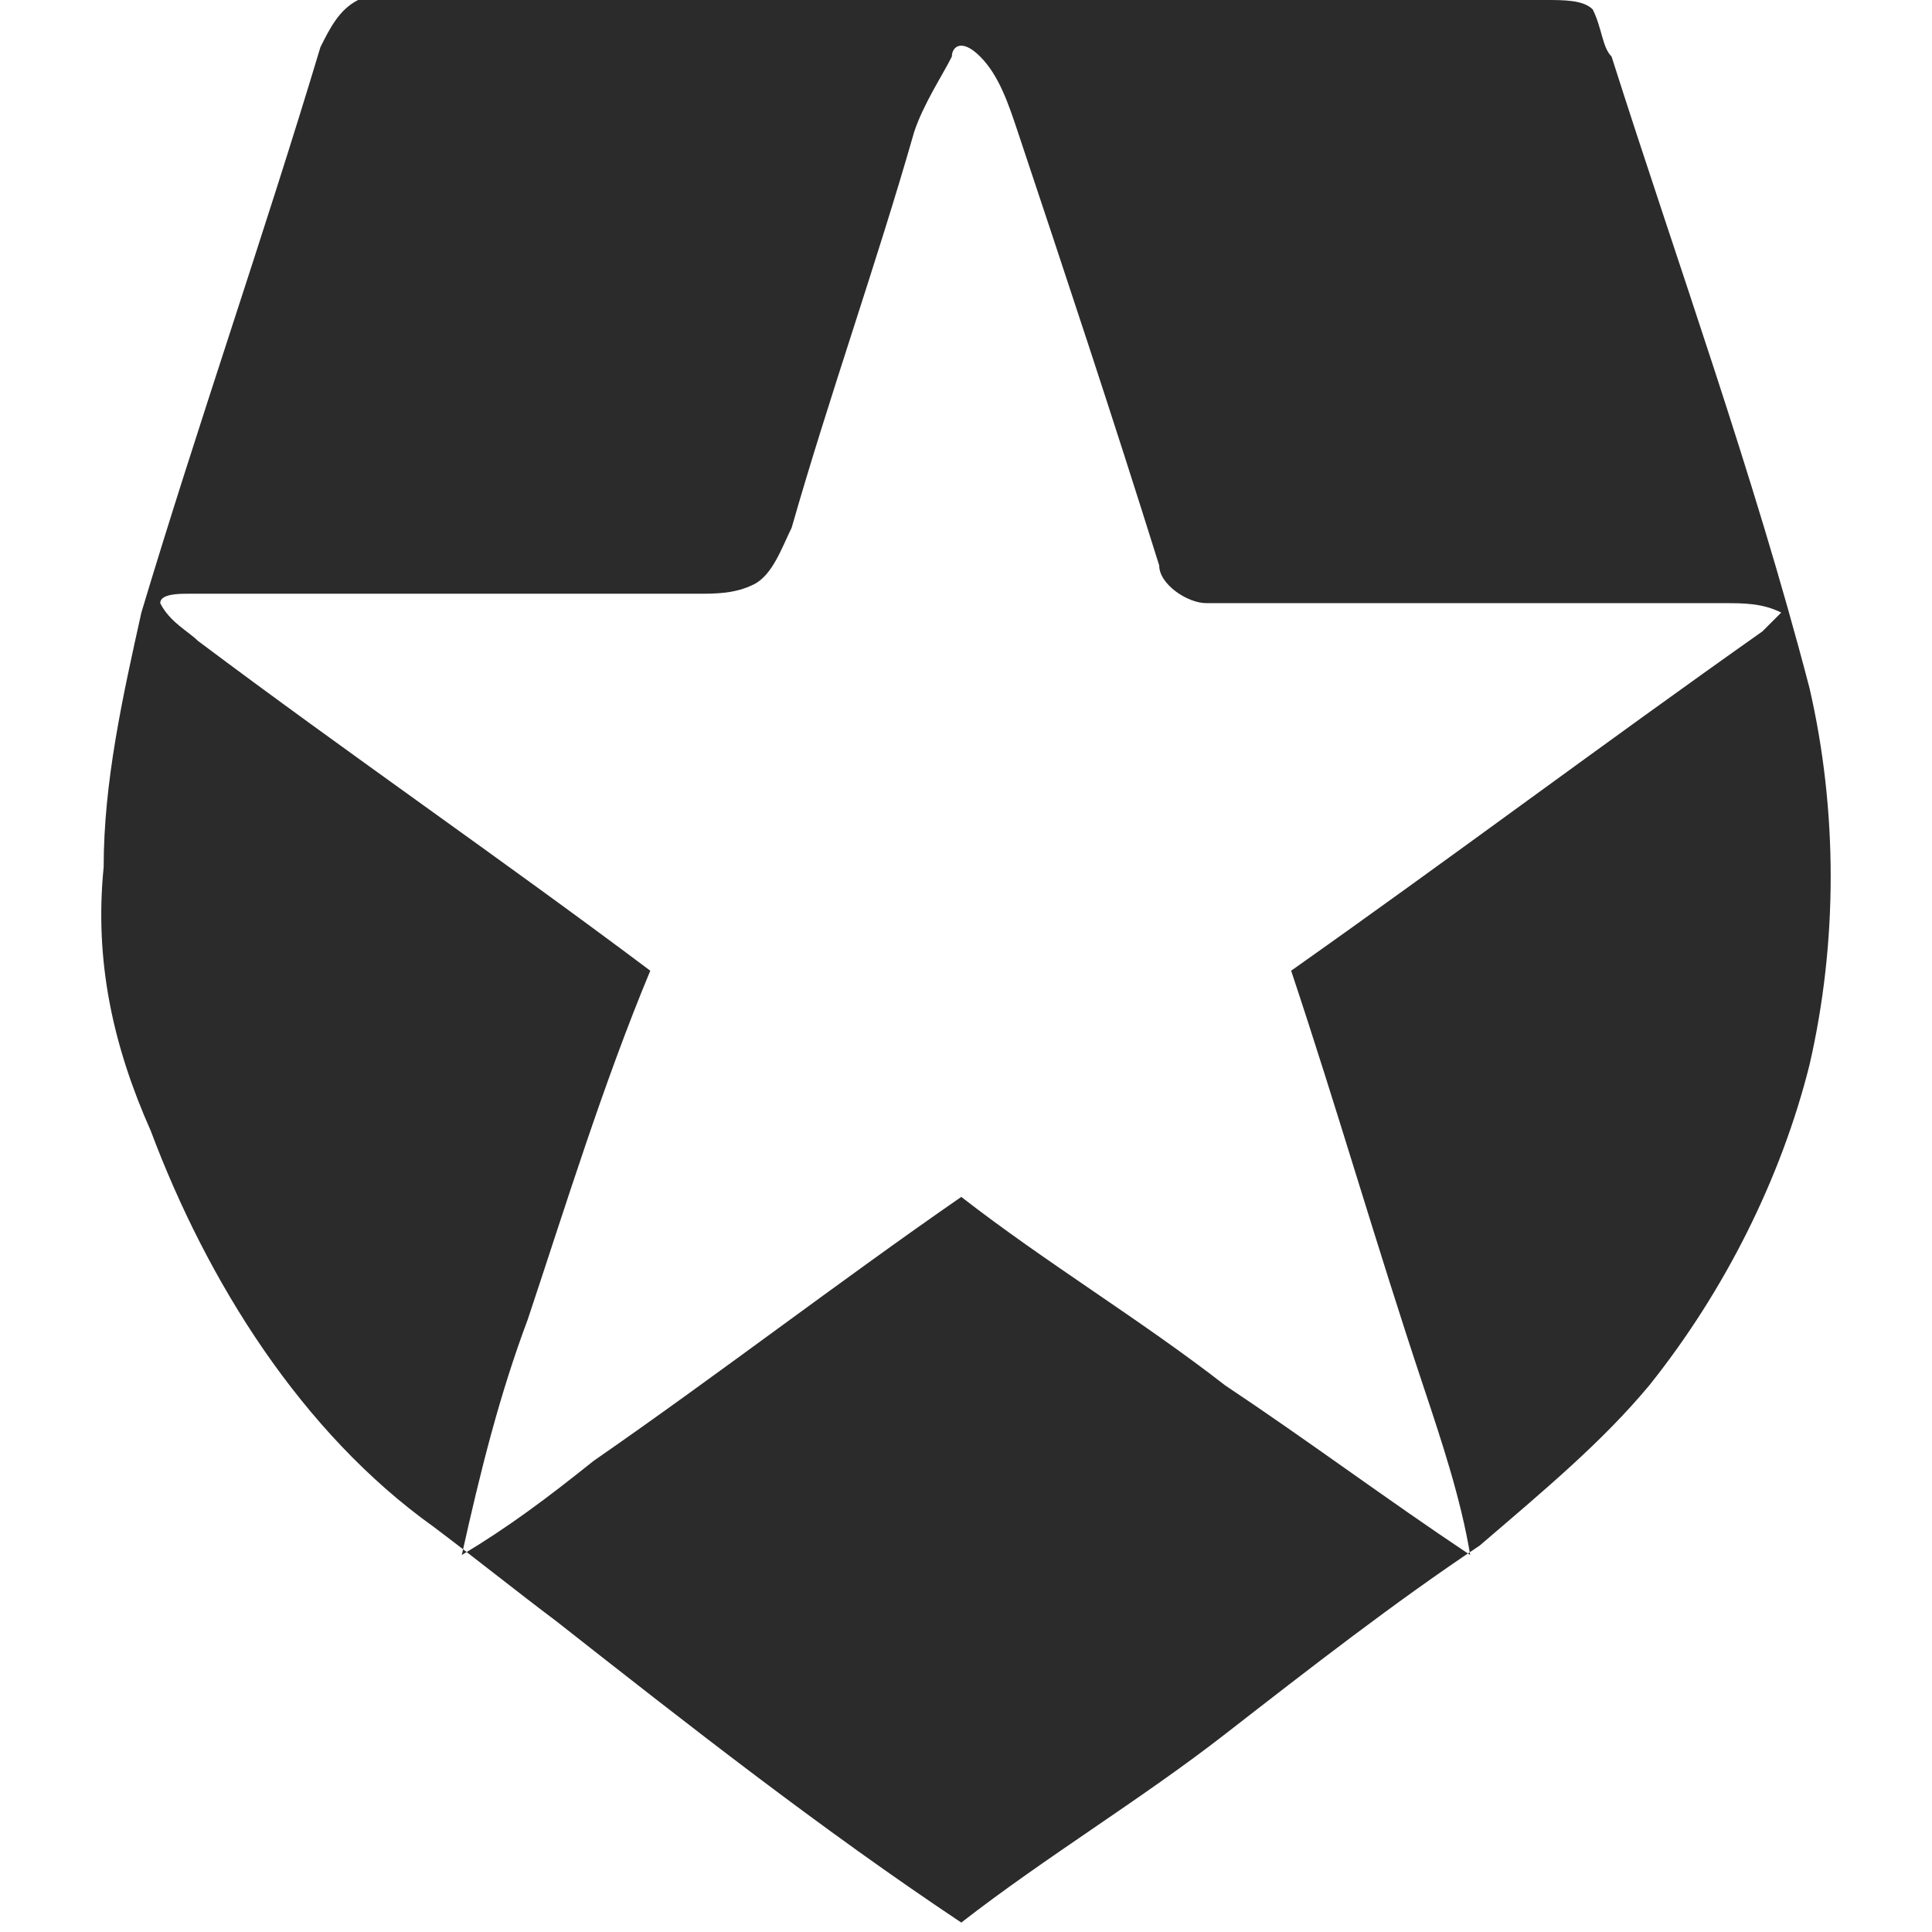 <?xml version="1.0" encoding="UTF-8"?> <!-- Generator: Adobe Illustrator 24.0.3, SVG Export Plug-In . SVG Version: 6.00 Build 0) --> <svg xmlns="http://www.w3.org/2000/svg" xmlns:xlink="http://www.w3.org/1999/xlink" id="Layer_1" x="0px" y="0px" viewBox="0 0 20.5 20.5" style="enable-background:new 0 0 20.5 20.5;" xml:space="preserve"> <style type="text/css"> .st0{fill:#2B2B2B;} </style> <title>React Logo</title> <g> <g> <path class="st0" d="M3.8,0C4.1,0,4.5,0,4.8,0c3.1,0,6.1,0,9.2,0c0.8,0,1.6,0,2.4,0c0.2,0,0.4,0,0.5,0.1C17,0.3,17,0.5,17.1,0.6 c0.7,2.2,1.5,4.4,2.1,6.7c0.3,1.3,0.3,2.7,0,4c-0.3,1.2-0.9,2.4-1.7,3.4c-0.5,0.6-1.1,1.1-1.8,1.7c-0.9,0.6-1.8,1.3-2.7,2 c-0.9,0.7-1.9,1.3-2.8,2c-1.5-1-2.9-2.1-4.3-3.2c-0.4-0.3-0.9-0.7-1.3-1c-1.4-1-2.4-2.6-3-4.2C1.2,11.1,1,10.2,1.1,9.2 c0-0.9,0.2-1.8,0.4-2.7c0.6-2,1.3-4,1.9-6C3.5,0.3,3.6,0.1,3.8,0z M10.1,0.6C10,0.8,9.8,1.1,9.7,1.4C9.3,2.8,8.8,4.2,8.4,5.6 C8.3,5.8,8.2,6.1,8,6.2C7.8,6.3,7.6,6.3,7.4,6.3c-1.8,0-3.6,0-5.4,0c-0.1,0-0.3,0-0.3,0.1c0.1,0.2,0.3,0.3,0.4,0.4 C3.7,8,5.3,9.1,6.9,10.3C6.4,11.5,6,12.8,5.6,14c-0.3,0.8-0.5,1.6-0.7,2.5c0.5-0.3,0.9-0.6,1.4-1c1.3-0.9,2.6-1.9,3.9-2.8 c0.9,0.7,1.9,1.3,2.8,2c0.9,0.6,1.7,1.2,2.6,1.8c-0.1-0.6-0.3-1.2-0.5-1.8c-0.5-1.5-0.9-2.9-1.4-4.4c1.7-1.2,3.3-2.4,5-3.6 c0.1-0.1,0.1-0.1,0.2-0.2c-0.2-0.1-0.4-0.1-0.6-0.1c-1.8,0-3.7,0-5.5,0c-0.2,0-0.5-0.2-0.5-0.4c-0.5-1.6-1-3.1-1.5-4.6 c-0.1-0.3-0.2-0.6-0.4-0.8C10.2,0.4,10.1,0.5,10.1,0.6z"></path> </g> </g> </svg> 